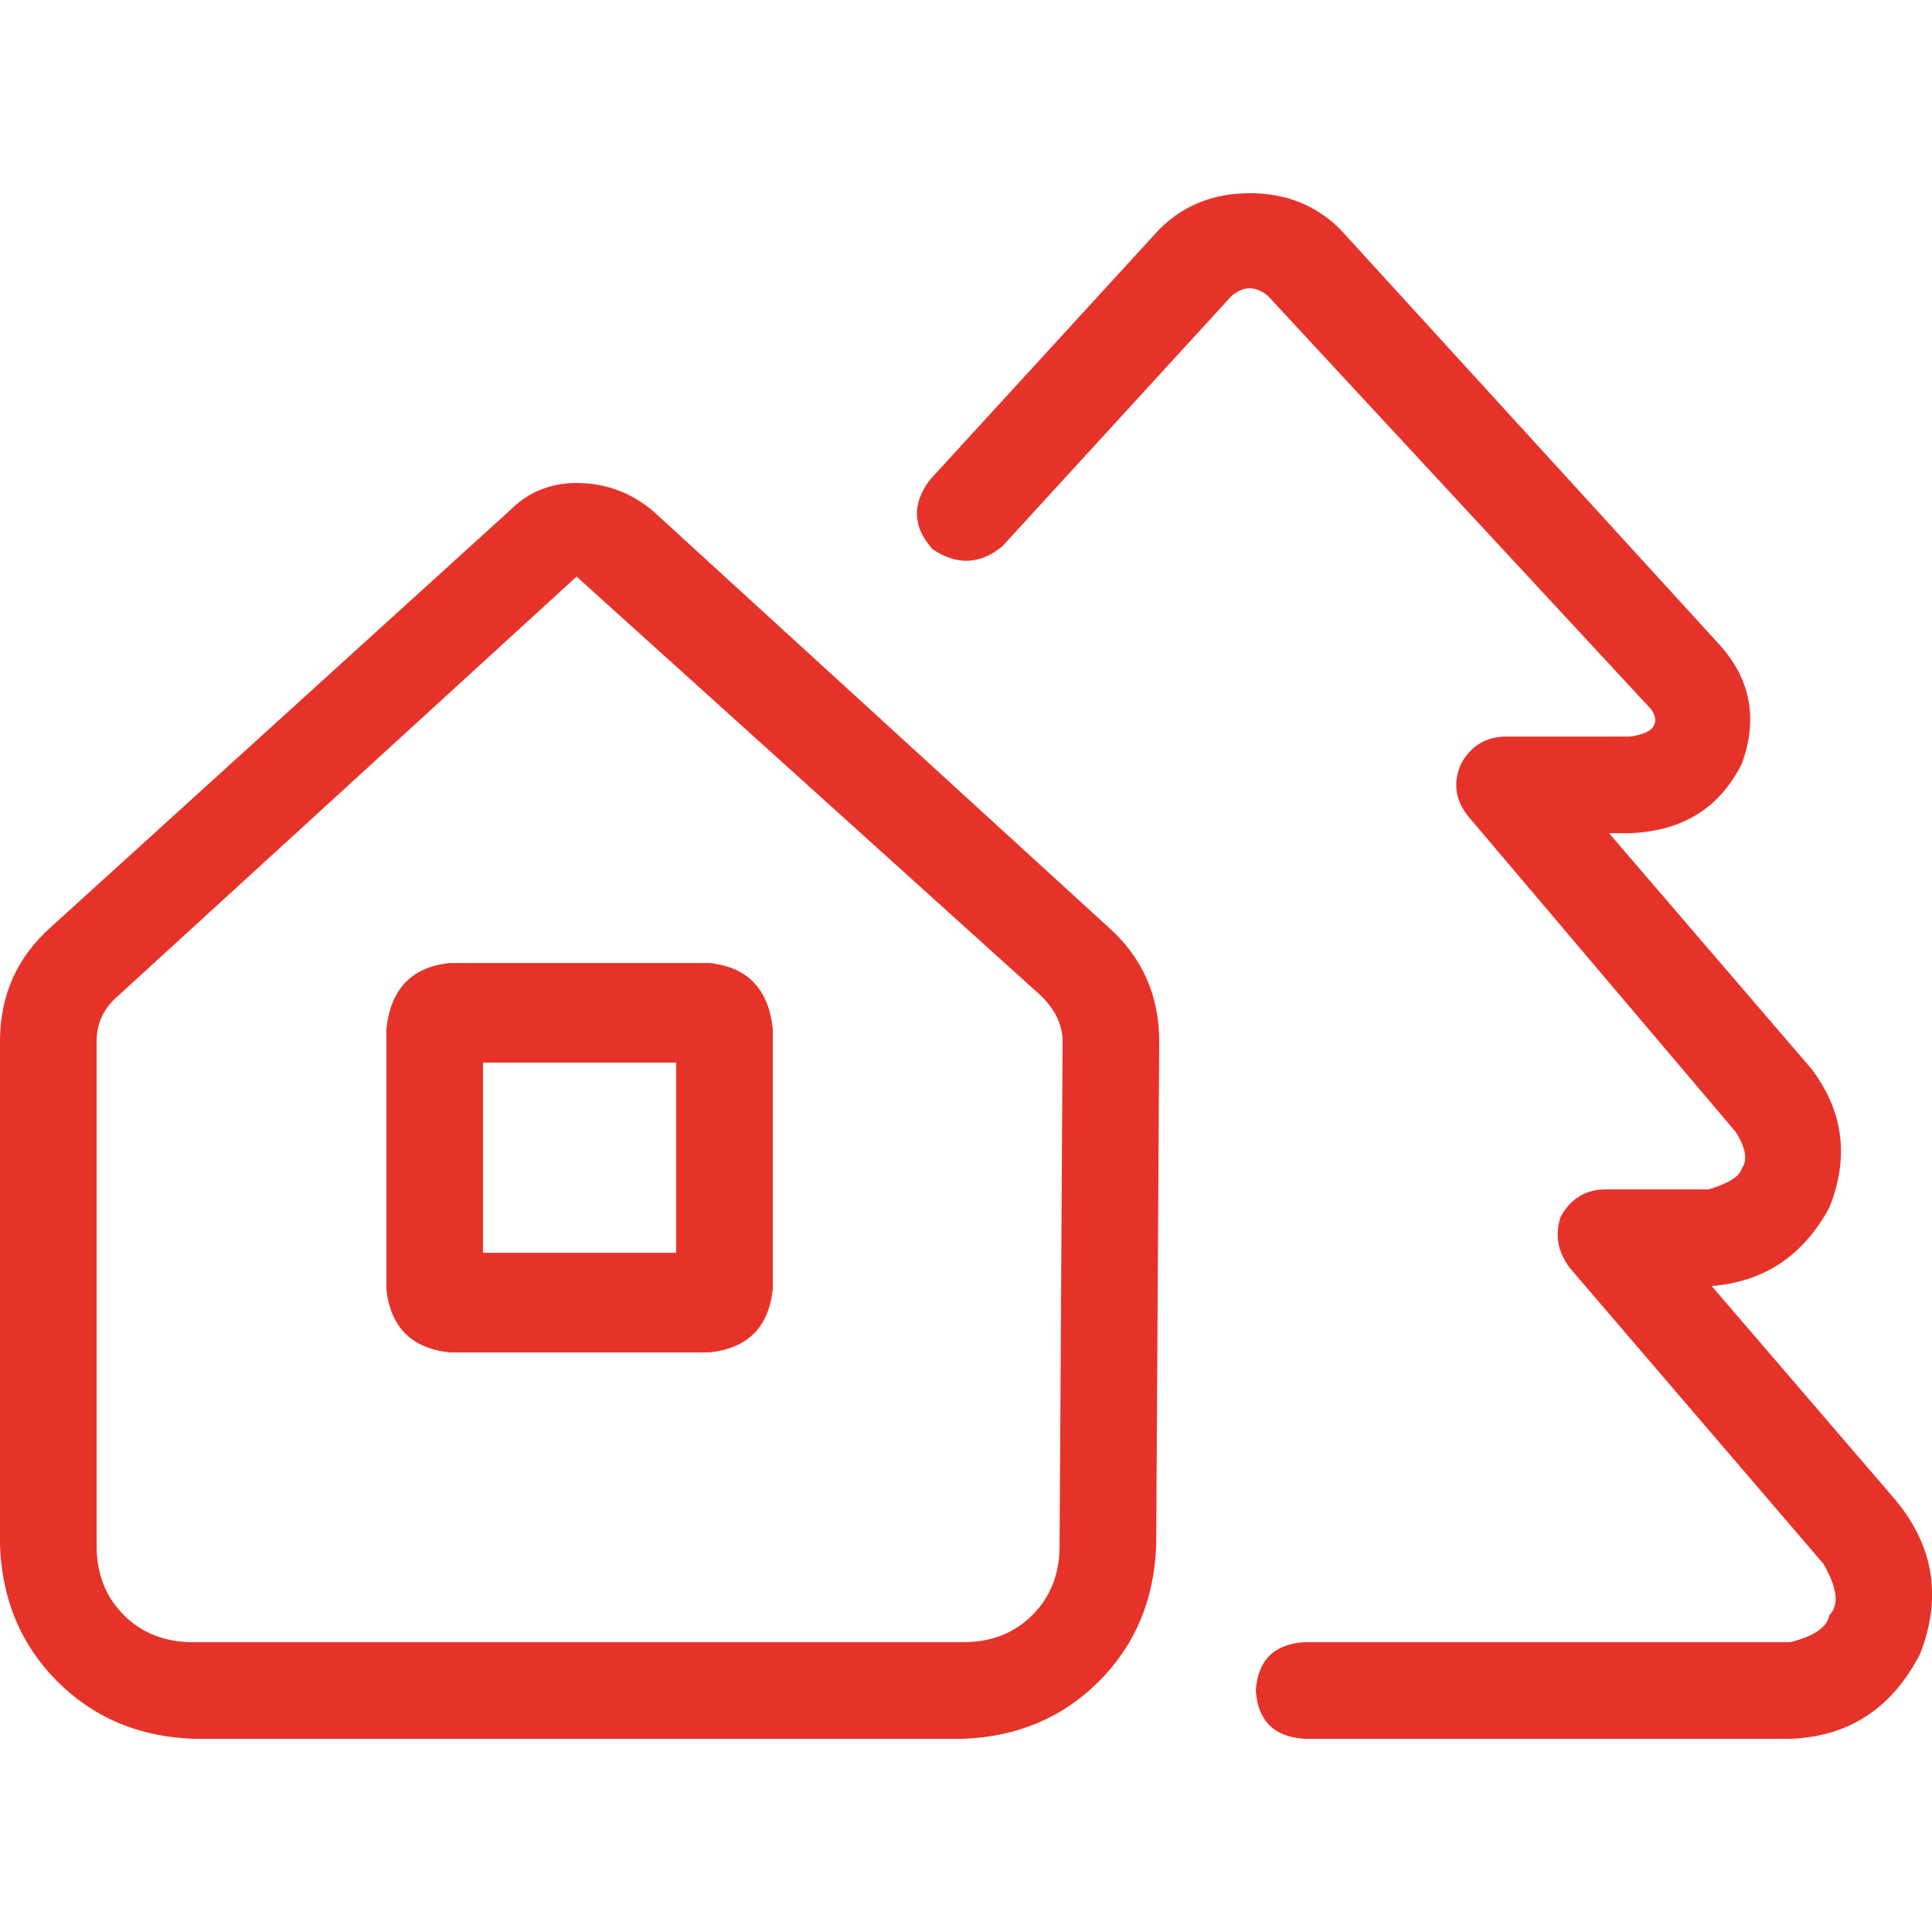 <?xml version="1.0" encoding="UTF-8"?>
<svg xmlns="http://www.w3.org/2000/svg" width="50" height="50" viewBox="0 0 50 50" fill="none">
  <g clip-path="url(#clip0_2723_40621)">
    <path d="M18.359 24.922H11.641C10.651 25.026 10.104 25.599 10 26.641V33.359C10.104 34.349 10.651 34.896 11.641 35H18.359C19.349 34.896 19.896 34.349 20 33.359V26.641C19.896 25.599 19.349 25.026 18.359 24.922ZM17.5 32.422H12.5V27.5H17.5V32.422ZM16.875 13.203C16.302 12.734 15.651 12.5 14.922 12.5C14.245 12.5 13.672 12.734 13.203 13.203L1.328 23.984C0.443 24.766 0 25.755 0 26.953V40C0.052 41.406 0.547 42.578 1.484 43.516C2.422 44.453 3.594 44.948 5 45H24.922C26.328 44.948 27.5 44.453 28.438 43.516C29.375 42.578 29.87 41.406 29.922 40L30 26.953C30 25.755 29.557 24.766 28.672 23.984L16.875 13.203ZM27.422 40C27.422 40.729 27.188 41.328 26.719 41.797C26.25 42.266 25.651 42.5 24.922 42.5H5C4.271 42.5 3.672 42.266 3.203 41.797C2.734 41.328 2.5 40.729 2.5 40V26.953C2.5 26.484 2.682 26.094 3.047 25.781L14.922 14.922L26.953 25.781C27.318 26.146 27.5 26.537 27.5 26.953L27.422 40ZM49.062 38.828L44.297 33.281C45.651 33.177 46.667 32.5 47.344 31.25C47.865 29.948 47.708 28.75 46.875 27.656L41.641 21.562H42.188C43.542 21.51 44.505 20.912 45.078 19.766C45.495 18.62 45.312 17.604 44.531 16.719L34.688 5.938C34.062 5.312 33.281 5 32.344 5C31.406 5 30.625 5.312 30 5.938L24.062 12.422C23.594 13.047 23.62 13.646 24.141 14.219C24.766 14.635 25.365 14.609 25.938 14.141L31.875 7.656C32.188 7.396 32.5 7.396 32.812 7.656L42.734 18.359C42.839 18.516 42.865 18.646 42.812 18.75C42.76 18.906 42.552 19.01 42.188 19.062H38.984C38.464 19.062 38.073 19.297 37.812 19.766C37.604 20.234 37.656 20.677 37.969 21.094L44.922 29.297C45.182 29.713 45.234 30.026 45.078 30.234C45.026 30.443 44.74 30.625 44.219 30.781H41.562C41.042 30.781 40.651 31.016 40.391 31.484C40.234 31.953 40.312 32.396 40.625 32.812L47.188 40.469C47.552 41.094 47.604 41.536 47.344 41.797C47.292 42.109 46.953 42.344 46.328 42.5H33.75C32.969 42.552 32.552 42.969 32.5 43.75C32.552 44.531 32.969 44.948 33.75 45H46.328C47.839 44.948 48.958 44.219 49.688 42.812C50.26 41.354 50.052 40.026 49.062 38.828Z" fill="#E6332A"></path>
  </g>
  <defs>
    <clipPath id="clip0_2723_40621">
      <rect width="50" height="50" fill="white"></rect>
    </clipPath>
  </defs>
</svg>
